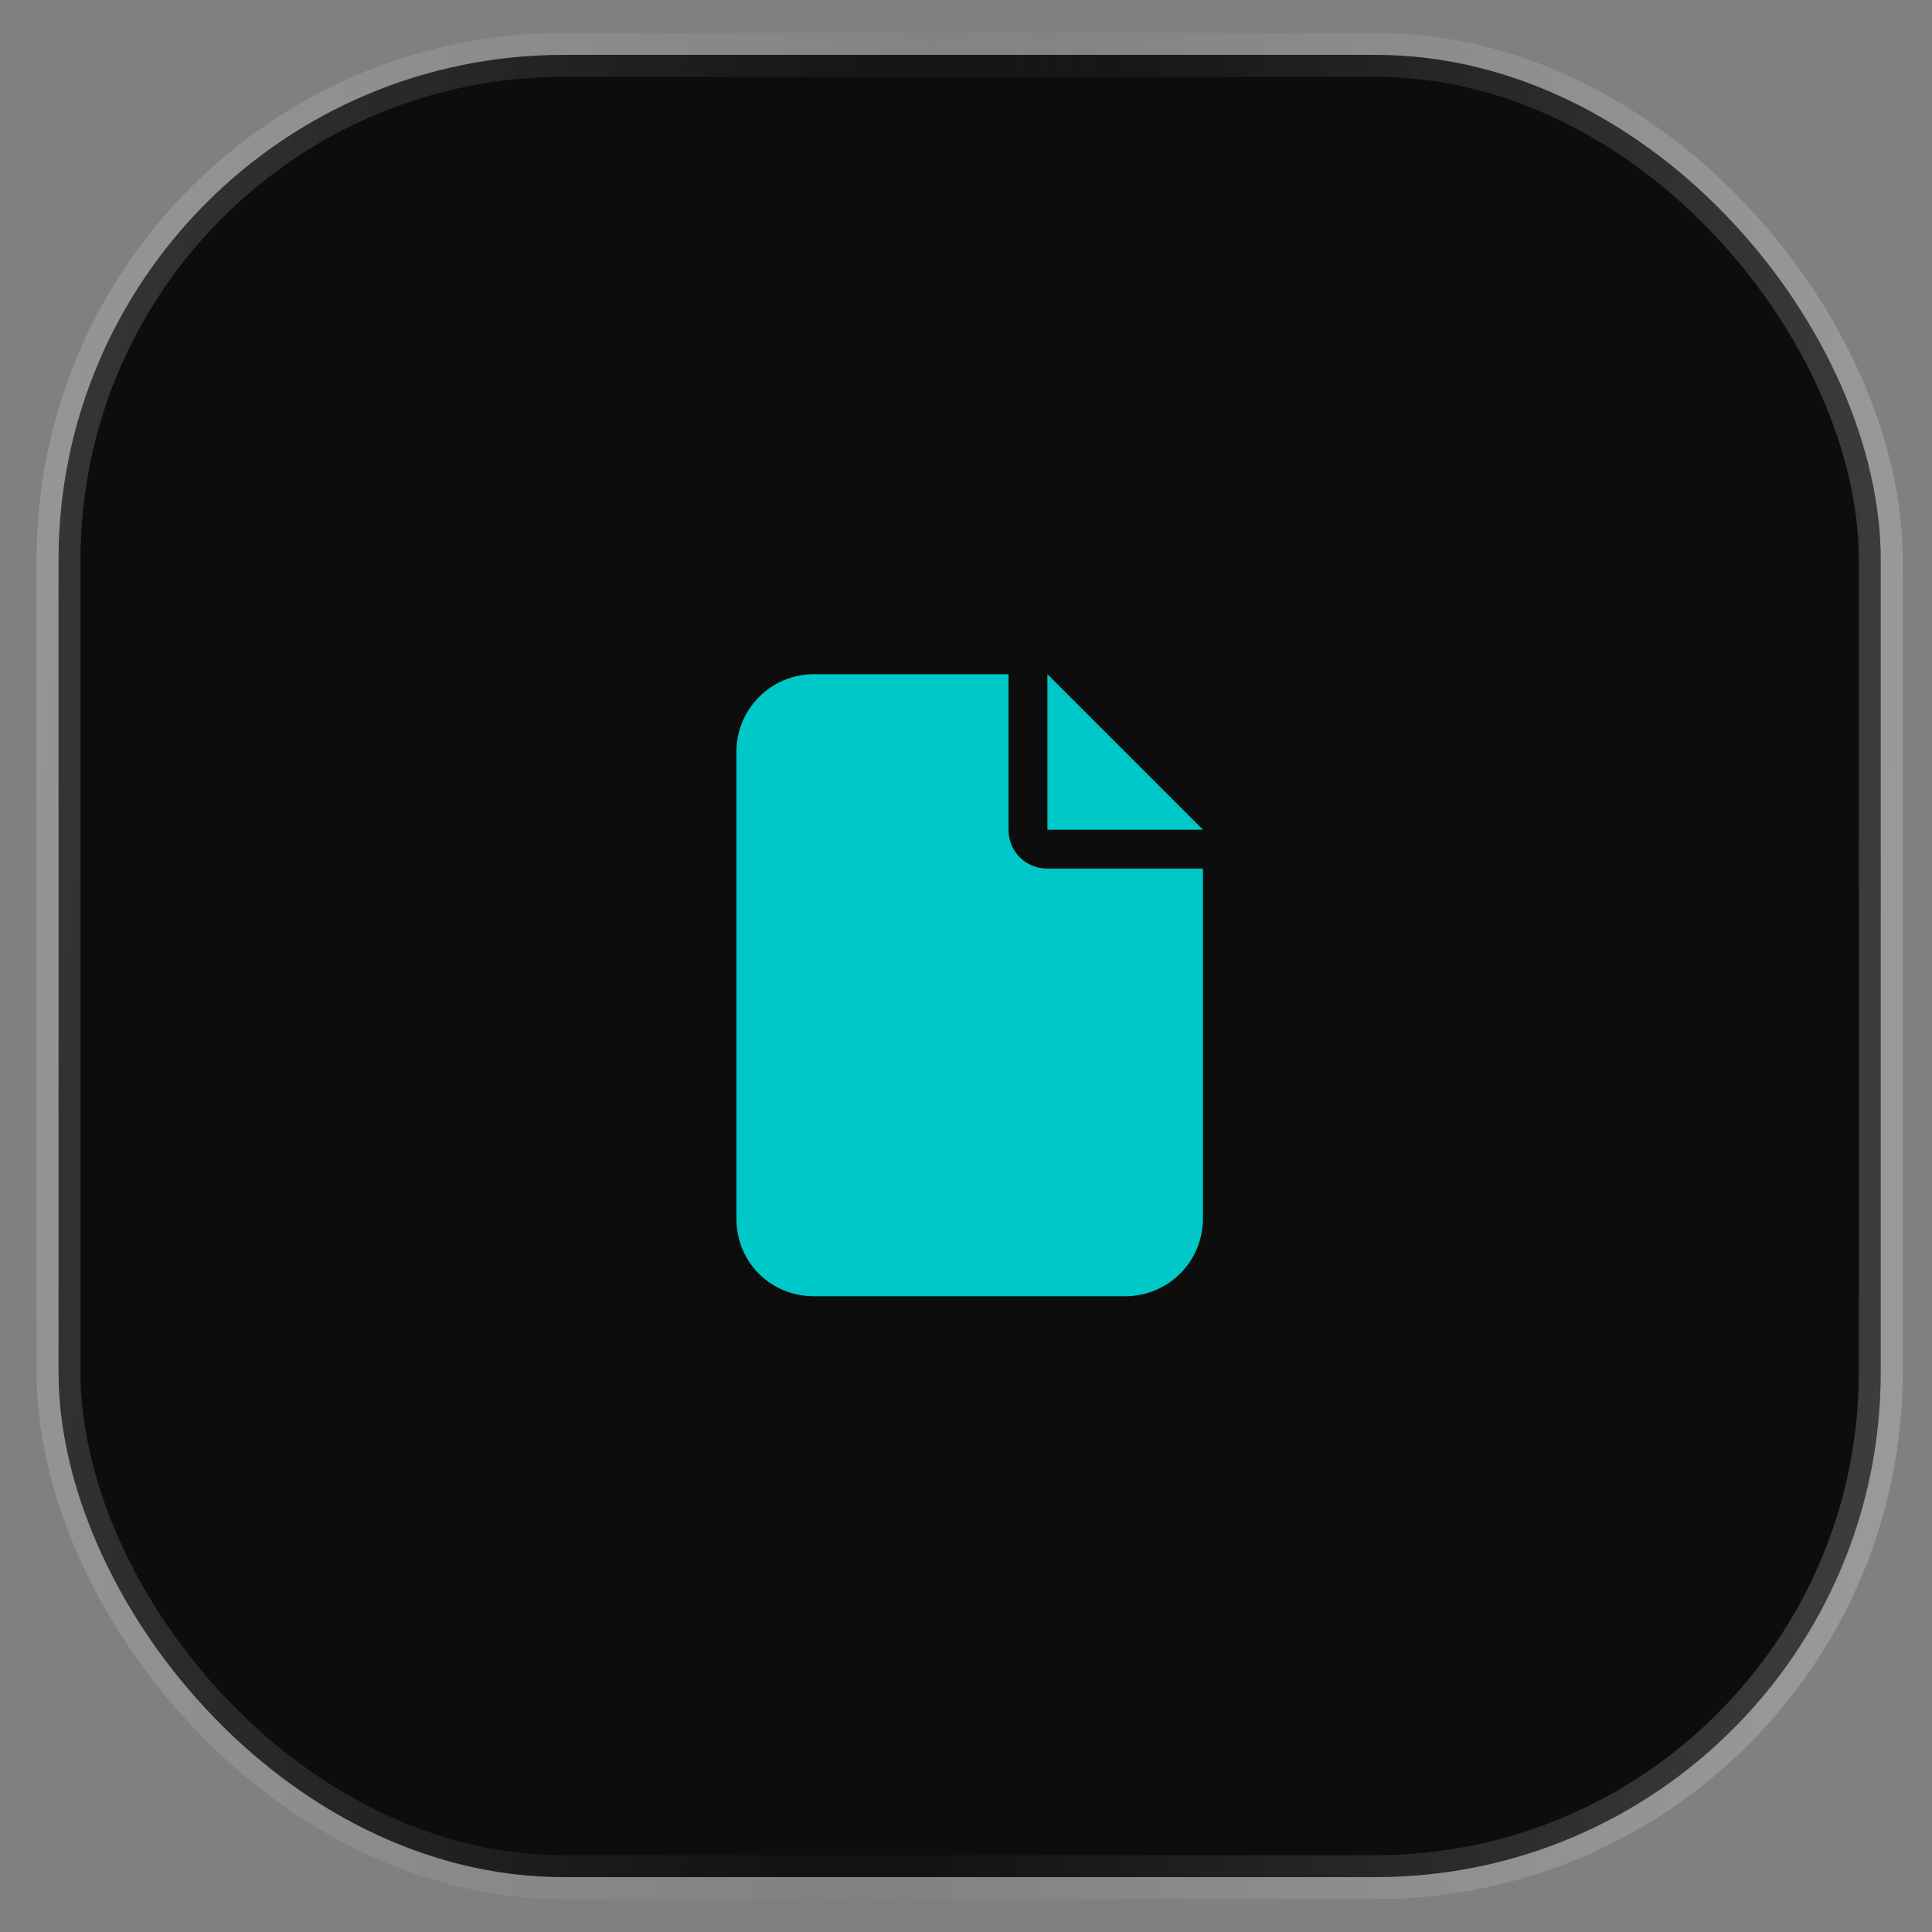 <?xml version="1.0" encoding="UTF-8"?> <svg xmlns="http://www.w3.org/2000/svg" width="44" height="44" viewBox="0 0 44 44" fill="none"><rect x="0" y="0" width="44" height="44" fill="#808080" stroke="none"/><rect x="1.333" y="1.25" width="41.5" height="41.5" rx="11.5" fill="#0D0D0D"></rect><rect x="1.333" y="1.25" width="41.5" height="41.5" rx="11.5" stroke="url(#paint0_linear_4_34)"></rect><rect x="1.333" y="1.25" width="41.5" height="41.5" rx="11.5" stroke="url(#paint1_linear_4_34)"></rect><path d="M16.771 17.125C16.771 16.157 17.546 15.354 18.542 15.354H22.969V18.896C22.969 19.394 23.356 19.781 23.854 19.781H27.396V27.75C27.396 28.746 26.593 29.521 25.625 29.521H18.542C17.546 29.521 16.771 28.746 16.771 27.75V17.125ZM27.396 18.896H23.854V15.354L27.396 18.896Z" fill="#00C8C8"></path><defs><linearGradient id="paint0_linear_4_34" x1="-0.827" y1="-18.822" x2="26.88" y2="-16.202" gradientUnits="userSpaceOnUse"><stop stop-color="white" stop-opacity="0.2"></stop><stop offset="1" stop-color="white" stop-opacity="0"></stop></linearGradient><linearGradient id="paint1_linear_4_34" x1="19.366" y1="22" x2="43.385" y2="23.345" gradientUnits="userSpaceOnUse"><stop stop-color="white" stop-opacity="0"></stop><stop offset="1" stop-color="white" stop-opacity="0.2"></stop></linearGradient></defs></svg> 